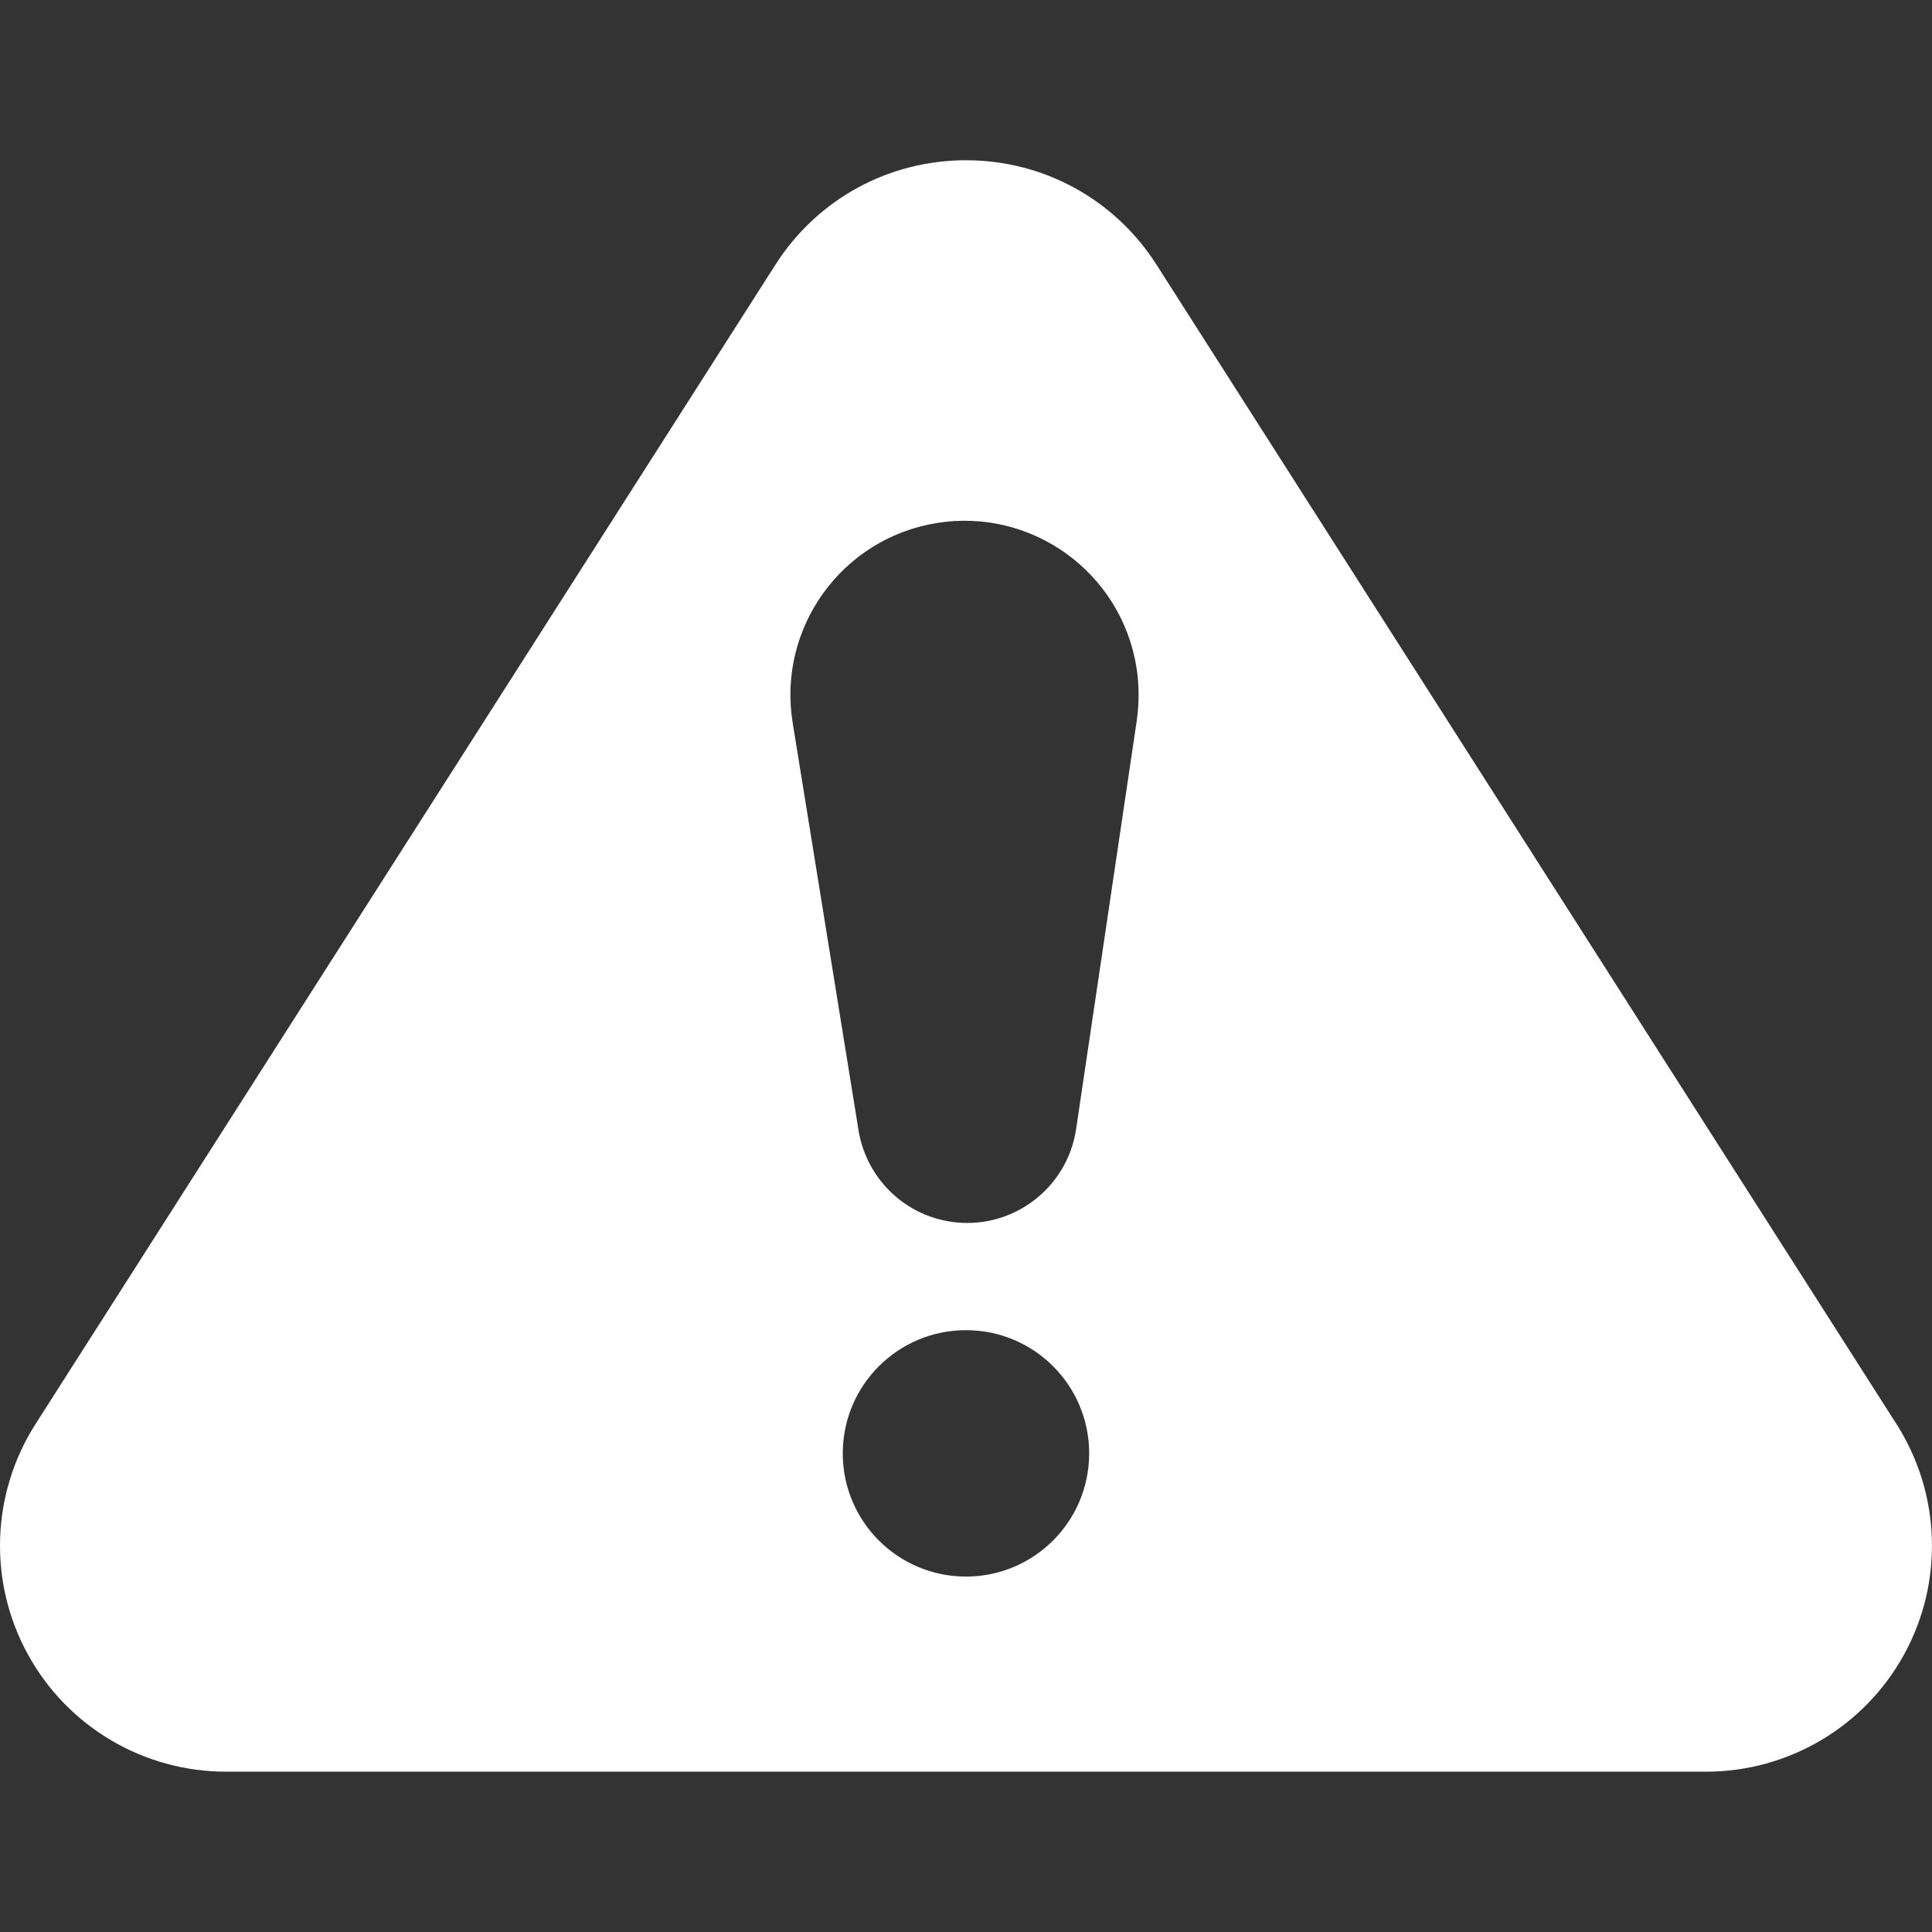 <?xml version="1.0" encoding="utf-8"?>
<!-- Generator: Adobe Illustrator 24.0.0, SVG Export Plug-In . SVG Version: 6.00 Build 0)  -->
<svg version="1.1" id="Capa_1" xmlns="http://www.w3.org/2000/svg" xmlns:xlink="http://www.w3.org/1999/xlink" x="0px" y="0px"
	 viewBox="0 0 310.81 310.81" style="enable-background:new 0 0 310.81 310.81;" xml:space="preserve">
<rect x="0" y="0" width="310.81" height="310.81" fill="#333333" stroke="none"/>
<style type="text/css">
	.st0{fill:#FFFFFF;}
</style>
<path class="st0" d="M305.1,229.1L186.05,42.58c-6.71-10.52-18.17-16.8-30.65-16.8c-12.48,0-23.94,6.28-30.65,16.8L5.71,229.1
	c-7.14,11.2-7.62,25.39-1.23,37.04c6.39,11.65,18.6,18.88,31.89,18.88h238.08c13.28,0,25.5-7.23,31.89-18.89
	C312.71,254.49,312.24,240.3,305.1,229.1z M155.4,253.63c-10.95,0-19.82-8.87-19.82-19.82c0-10.95,8.87-19.82,19.82-19.82
	c10.95,0,19.82,8.87,19.82,19.82C175.22,244.76,166.35,253.63,155.4,253.63z M182.88,115.9l-9.76,65.73
	c-1.44,9.68-10.45,16.35-20.12,14.92c-7.82-1.16-13.68-7.29-14.88-14.69l-10.6-65.6c-2.47-15.27,7.91-29.65,23.18-32.12
	s29.65,7.91,32.12,23.18C183.28,110.19,183.27,113.16,182.88,115.9z"/>
</svg>
